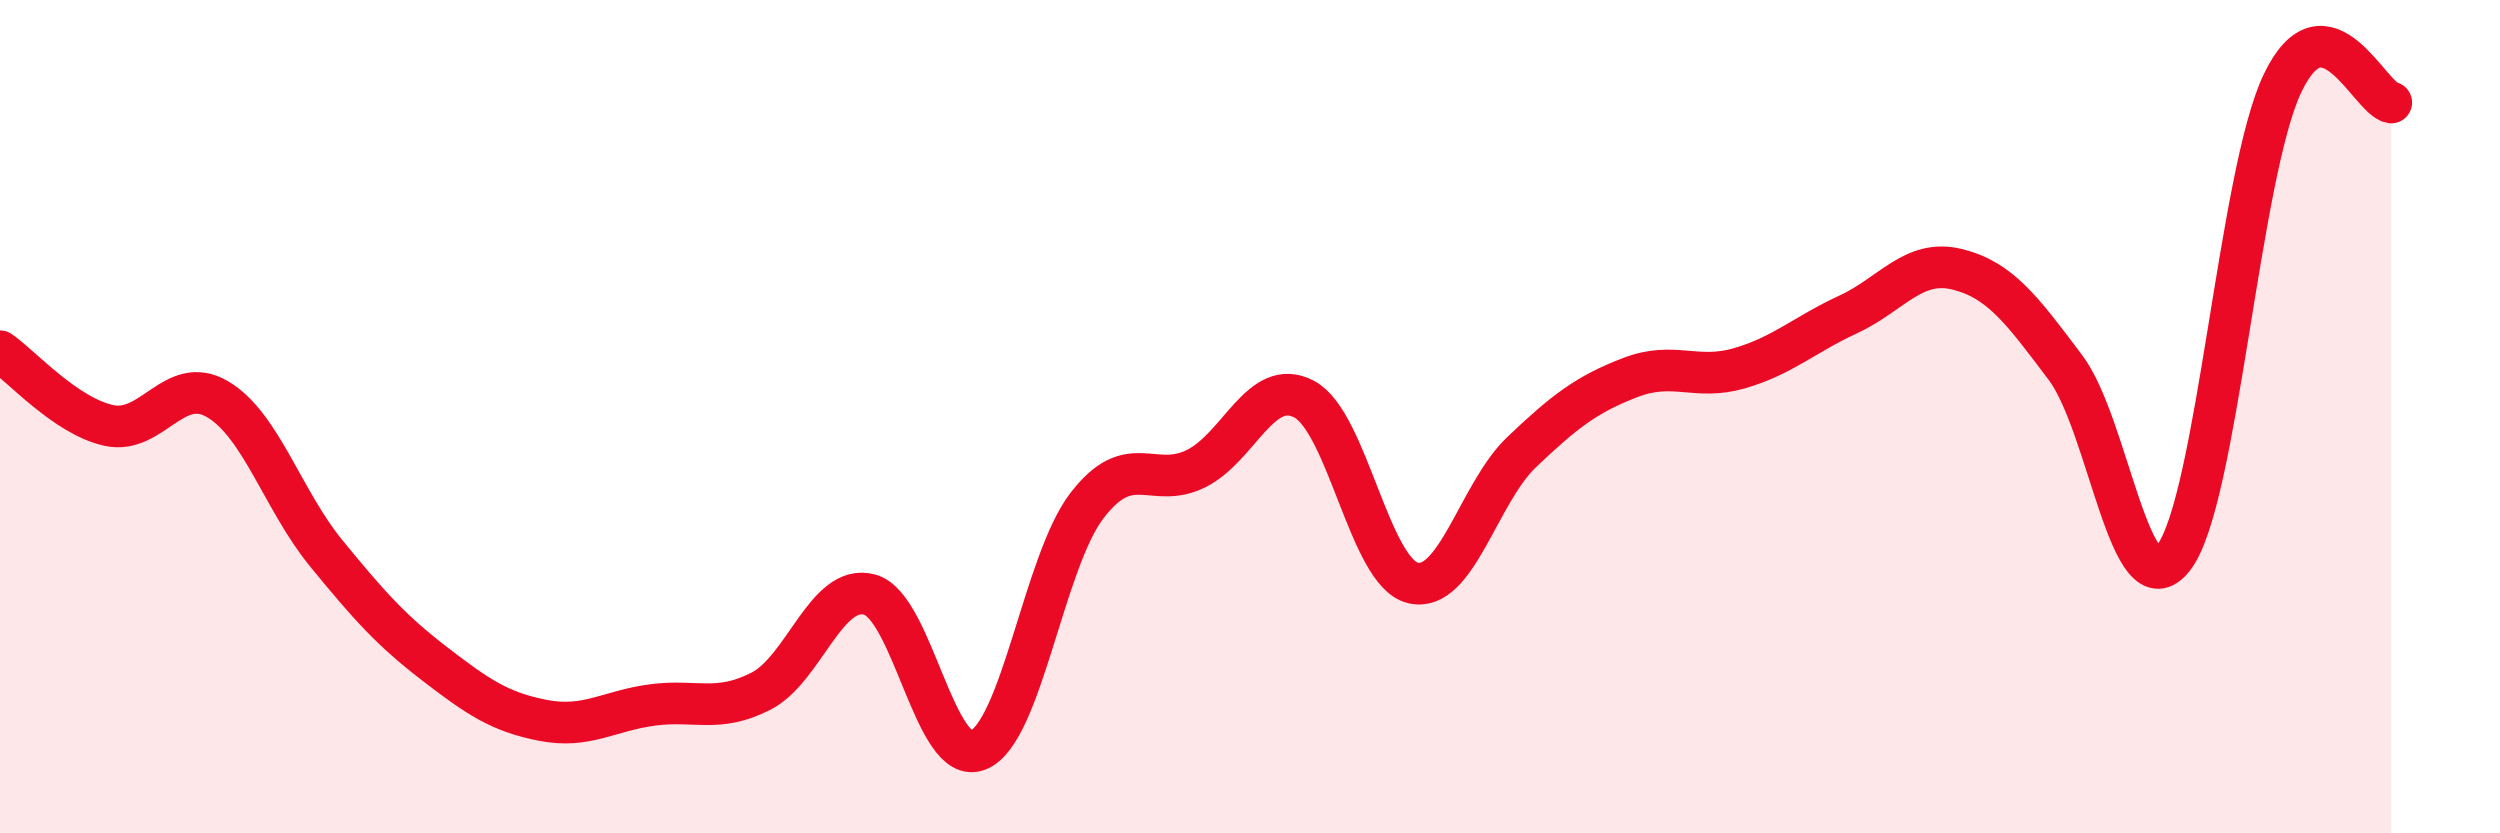 
    <svg width="60" height="20" viewBox="0 0 60 20" xmlns="http://www.w3.org/2000/svg">
      <path
        d="M 0,8.43 C 0.52,8.79 1.57,9.98 2.61,10.21 C 3.65,10.44 4.18,8.97 5.22,9.58 C 6.26,10.19 6.79,12.01 7.83,13.28 C 8.87,14.55 9.39,15.13 10.43,15.93 C 11.47,16.73 12,17.09 13.04,17.29 C 14.08,17.49 14.61,17.06 15.65,16.92 C 16.69,16.78 17.22,17.12 18.26,16.59 C 19.3,16.06 19.83,13.99 20.87,14.27 C 21.91,14.55 22.44,18.43 23.48,18 C 24.52,17.57 25.05,13.48 26.09,12.13 C 27.13,10.78 27.66,11.76 28.7,11.25 C 29.74,10.74 30.26,9.03 31.3,9.58 C 32.34,10.13 32.87,13.74 33.91,13.99 C 34.95,14.24 35.48,11.84 36.52,10.85 C 37.56,9.86 38.09,9.46 39.13,9.06 C 40.17,8.66 40.7,9.14 41.74,8.84 C 42.78,8.54 43.31,8.03 44.35,7.55 C 45.39,7.07 45.92,6.21 46.96,6.46 C 48,6.71 48.53,7.44 49.57,8.82 C 50.61,10.2 51.13,14.74 52.17,13.38 C 53.21,12.02 53.74,4.18 54.78,2 C 55.82,-0.18 56.87,2.37 57.39,2.46L57.39 20L0 20Z"
        fill="#EB0A25"
        opacity="0.1"
        stroke-linecap="round"
        stroke-linejoin="round"
      />
      <path
        d="M 0,8.43 C 0.52,8.79 1.57,9.98 2.61,10.21 C 3.65,10.44 4.18,8.97 5.22,9.58 C 6.26,10.19 6.79,12.01 7.83,13.28 C 8.87,14.55 9.39,15.13 10.43,15.93 C 11.47,16.73 12,17.09 13.04,17.29 C 14.08,17.49 14.61,17.06 15.65,16.92 C 16.69,16.78 17.22,17.12 18.26,16.59 C 19.3,16.06 19.83,13.99 20.87,14.27 C 21.91,14.55 22.44,18.43 23.48,18 C 24.52,17.57 25.05,13.48 26.09,12.13 C 27.13,10.78 27.66,11.76 28.7,11.25 C 29.74,10.74 30.26,9.03 31.3,9.58 C 32.34,10.13 32.87,13.74 33.91,13.99 C 34.95,14.24 35.48,11.84 36.52,10.85 C 37.56,9.86 38.09,9.46 39.13,9.06 C 40.17,8.66 40.7,9.14 41.74,8.84 C 42.78,8.54 43.31,8.03 44.35,7.55 C 45.39,7.07 45.92,6.21 46.96,6.46 C 48,6.71 48.53,7.44 49.57,8.82 C 50.61,10.2 51.13,14.74 52.17,13.38 C 53.21,12.02 53.74,4.18 54.78,2 C 55.82,-0.18 56.87,2.37 57.39,2.46"
        stroke="#EB0A25"
        stroke-width="1"
        fill="none"
        stroke-linecap="round"
        stroke-linejoin="round"
      />
    </svg>
  